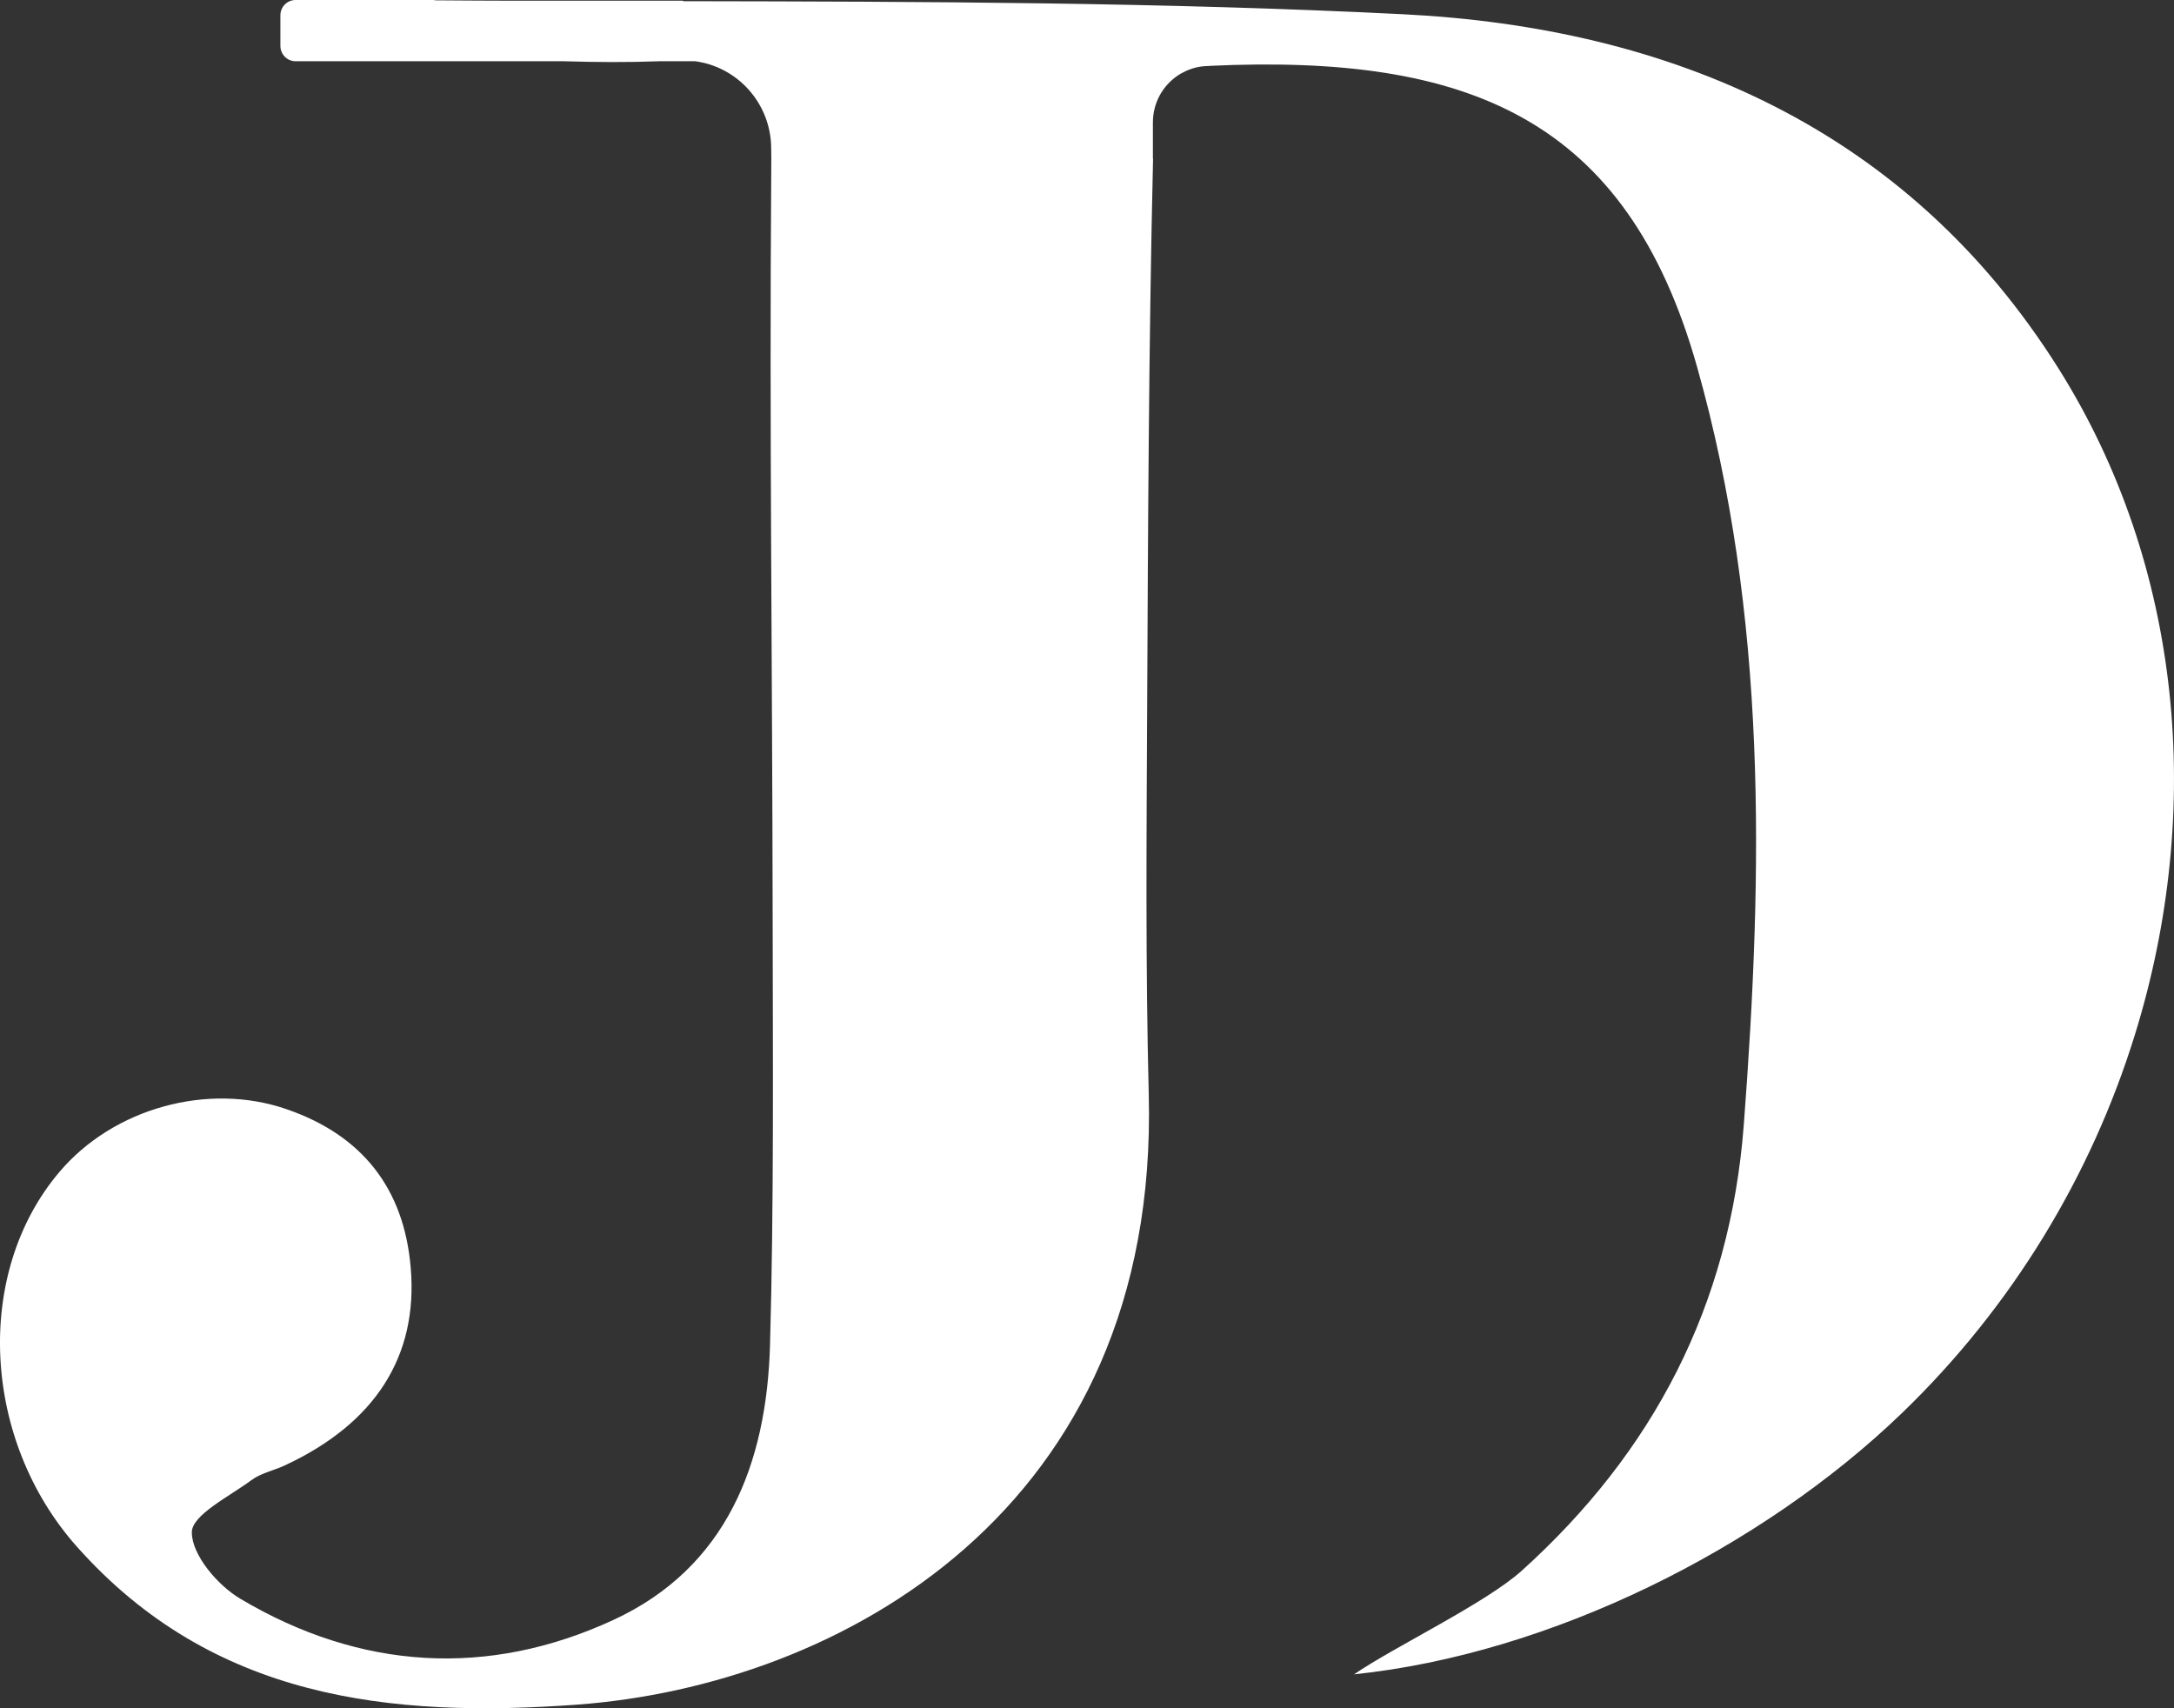 <svg width="42" height="33" viewBox="0 0 42 33" fill="none" xmlns="http://www.w3.org/2000/svg">
<rect x="0" y="0" width="42" height="33" fill="#333333" stroke="none"/>
<path d="M39.764 7.111C36.844 2.475 32.271 0.534 27.105 0.275C22.475 0.043 17.836 0.031 13.197 0.023V0.014H9.941C9.43 0.013 8.918 0.01 8.406 0.006L8.38 0H5.71C5.548 0 5.417 0.132 5.417 0.296V0.887C5.417 1.05 5.548 1.183 5.71 1.183H10.89C11.509 1.202 12.128 1.206 12.745 1.183H13.42L13.413 1.181C14.25 1.284 14.899 2.002 14.899 2.874C14.901 2.928 14.901 2.986 14.901 3.043C14.901 3.184 14.899 3.325 14.899 3.465C14.864 8.2 14.921 12.934 14.927 17.668C14.93 20.445 14.953 23.218 14.876 25.991C14.81 28.268 14.042 30.278 11.857 31.291C9.429 32.416 6.961 32.262 4.645 30.886C4.207 30.628 3.706 30.04 3.706 29.603C3.703 29.267 4.429 28.911 4.855 28.595C5.04 28.457 5.288 28.409 5.504 28.308C7.237 27.502 8.08 26.21 7.935 24.493C7.807 22.957 6.995 21.932 5.544 21.43C4.024 20.901 2.194 21.404 1.147 22.641C-0.51 24.596 -0.35 27.815 1.486 29.879C4.107 32.825 7.536 33.192 11.139 32.931C16.196 32.563 22.398 29.187 22.193 21.145C22.13 18.659 22.15 16.17 22.162 13.684C22.179 10.147 22.193 6.612 22.276 3.078V3.075C22.273 3.064 22.273 3.052 22.273 3.041V2.366C22.273 1.987 22.463 1.654 22.754 1.459C22.791 1.433 22.825 1.413 22.865 1.395C23.01 1.318 23.178 1.275 23.354 1.275H23.374V1.272C28.36 1.042 31.428 2.28 32.785 7.083C34.146 11.9 34.063 16.804 33.688 21.739C33.42 25.227 31.937 28.052 29.399 30.343C28.696 30.975 26.944 31.808 26.159 32.345C29.964 31.949 34.032 29.91 36.739 27.303C38.886 25.235 40.406 22.694 41.242 19.997C42.587 15.665 42.17 10.931 39.764 7.111Z" fill="white"/>
</svg>
